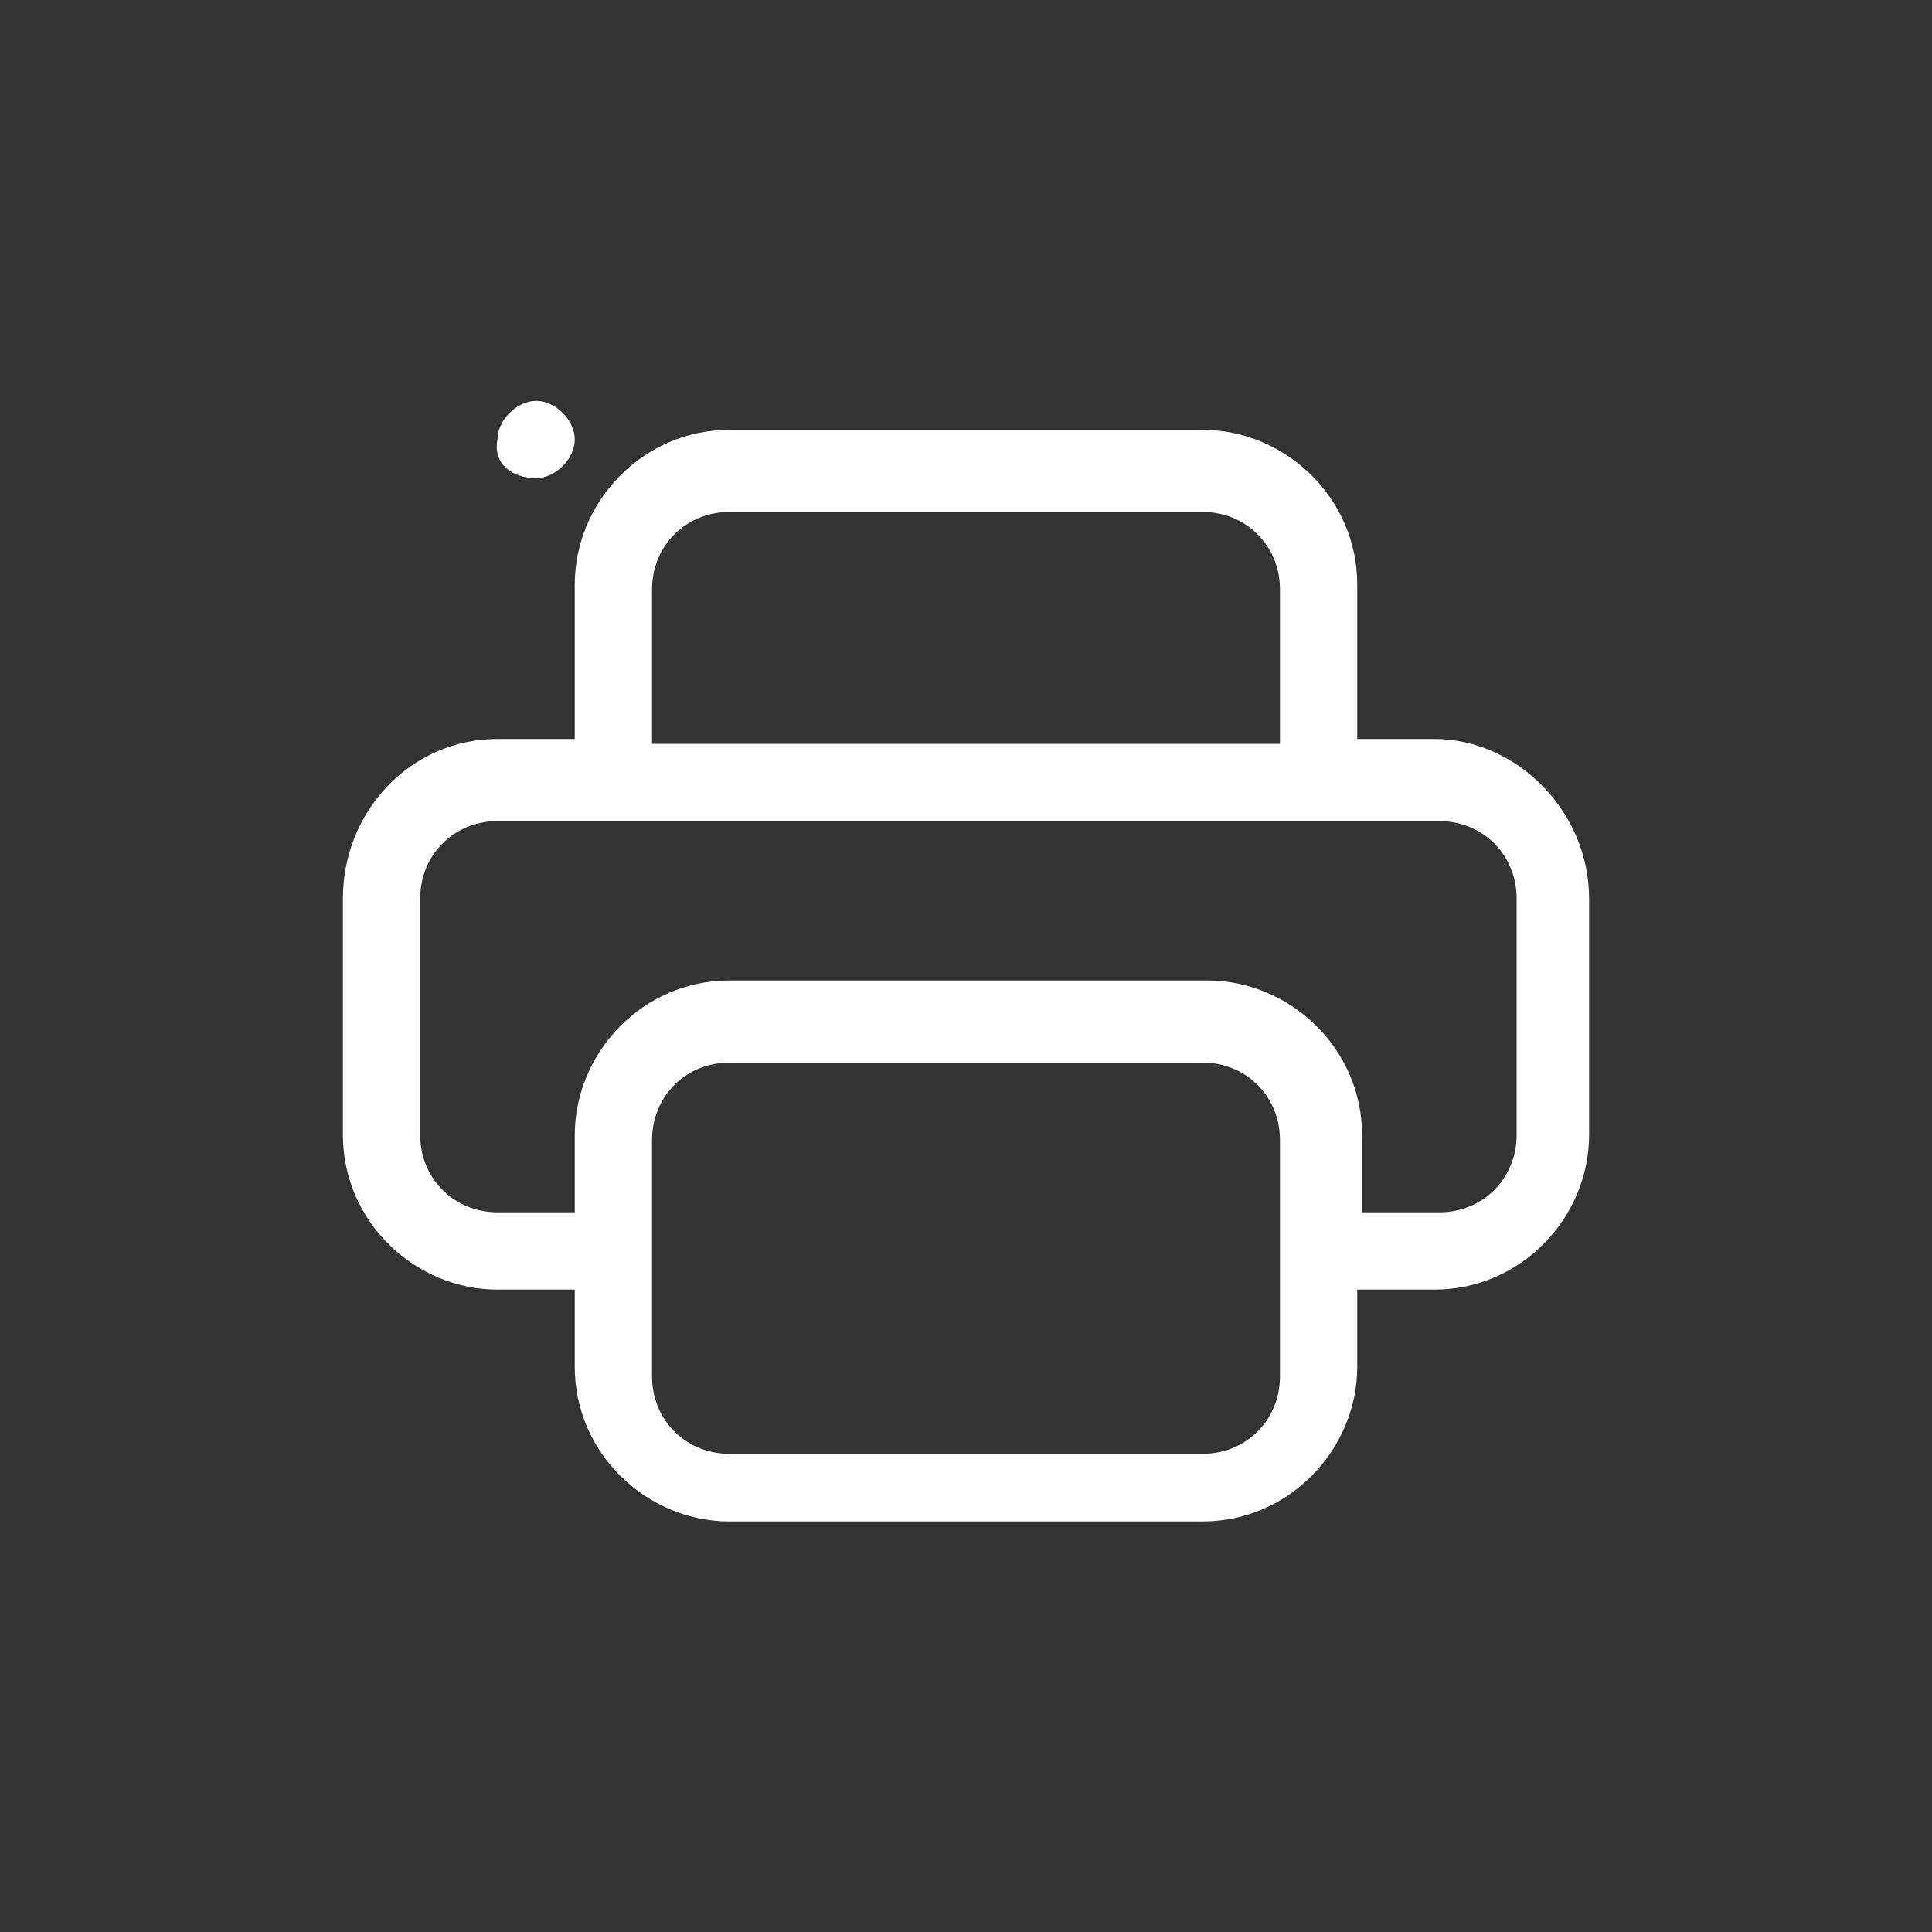 <?xml version="1.0" encoding="utf-8"?>
<!-- Generator: Adobe Illustrator 27.6.1, SVG Export Plug-In . SVG Version: 6.00 Build 0)  -->
<svg version="1.1" id="Ebene_1" xmlns="http://www.w3.org/2000/svg" xmlns:xlink="http://www.w3.org/1999/xlink" x="0px" y="0px"
	 viewBox="0 0 40 40" style="enable-background:new 0 0 40 40;" xml:space="preserve">
<rect x="0" y="0" width="40" height="40" fill="#333333" stroke="none"/>
<style type="text/css">
	.st0{fill:#FFFFFF;}
</style>
<path class="st0" d="M11.1,9.9c0.4,0,0.8-0.4,0.8-0.8c0-0.4-0.4-0.8-0.8-0.8s-0.8,0.4-0.8,0.8C10.2,9.6,10.6,9.9,11.1,9.9z"/>
<path class="st0" d="M15.1,8.9c-1.8,0-3.2,1.5-3.2,3.2v3.2h-1.6c-1.8,0-3.2,1.5-3.2,3.3v4.9c0,1.8,1.5,3.2,3.2,3.2h1.6v1.6
	c0,1.8,1.5,3.2,3.2,3.2h9.8c1.8,0,3.2-1.5,3.2-3.2v-1.6h1.6c1.8,0,3.2-1.5,3.2-3.2v-4.9c0-1.8-1.5-3.3-3.2-3.3h-1.6v-3.2
	c0-1.8-1.5-3.2-3.2-3.2H15.1z M13.5,12.2c0-0.9,0.7-1.6,1.6-1.6h9.8c0.9,0,1.6,0.7,1.6,1.6v3.2h-13V12.2z M15.1,20.3
	c-1.8,0-3.2,1.5-3.2,3.2v1.6h-1.6c-0.9,0-1.6-0.7-1.6-1.6v-4.9c0-0.9,0.7-1.6,1.6-1.6h19.5c0.9,0,1.6,0.7,1.6,1.6v4.9
	c0,0.9-0.7,1.6-1.6,1.6h-1.6v-1.6c0-1.8-1.5-3.2-3.2-3.2H15.1z M26.5,23.6v4.9c0,0.9-0.7,1.6-1.6,1.6h-9.8c-0.9,0-1.6-0.7-1.6-1.6
	v-4.9c0-0.9,0.7-1.6,1.6-1.6h9.8C25.8,22,26.5,22.7,26.5,23.6z"/>
</svg>
